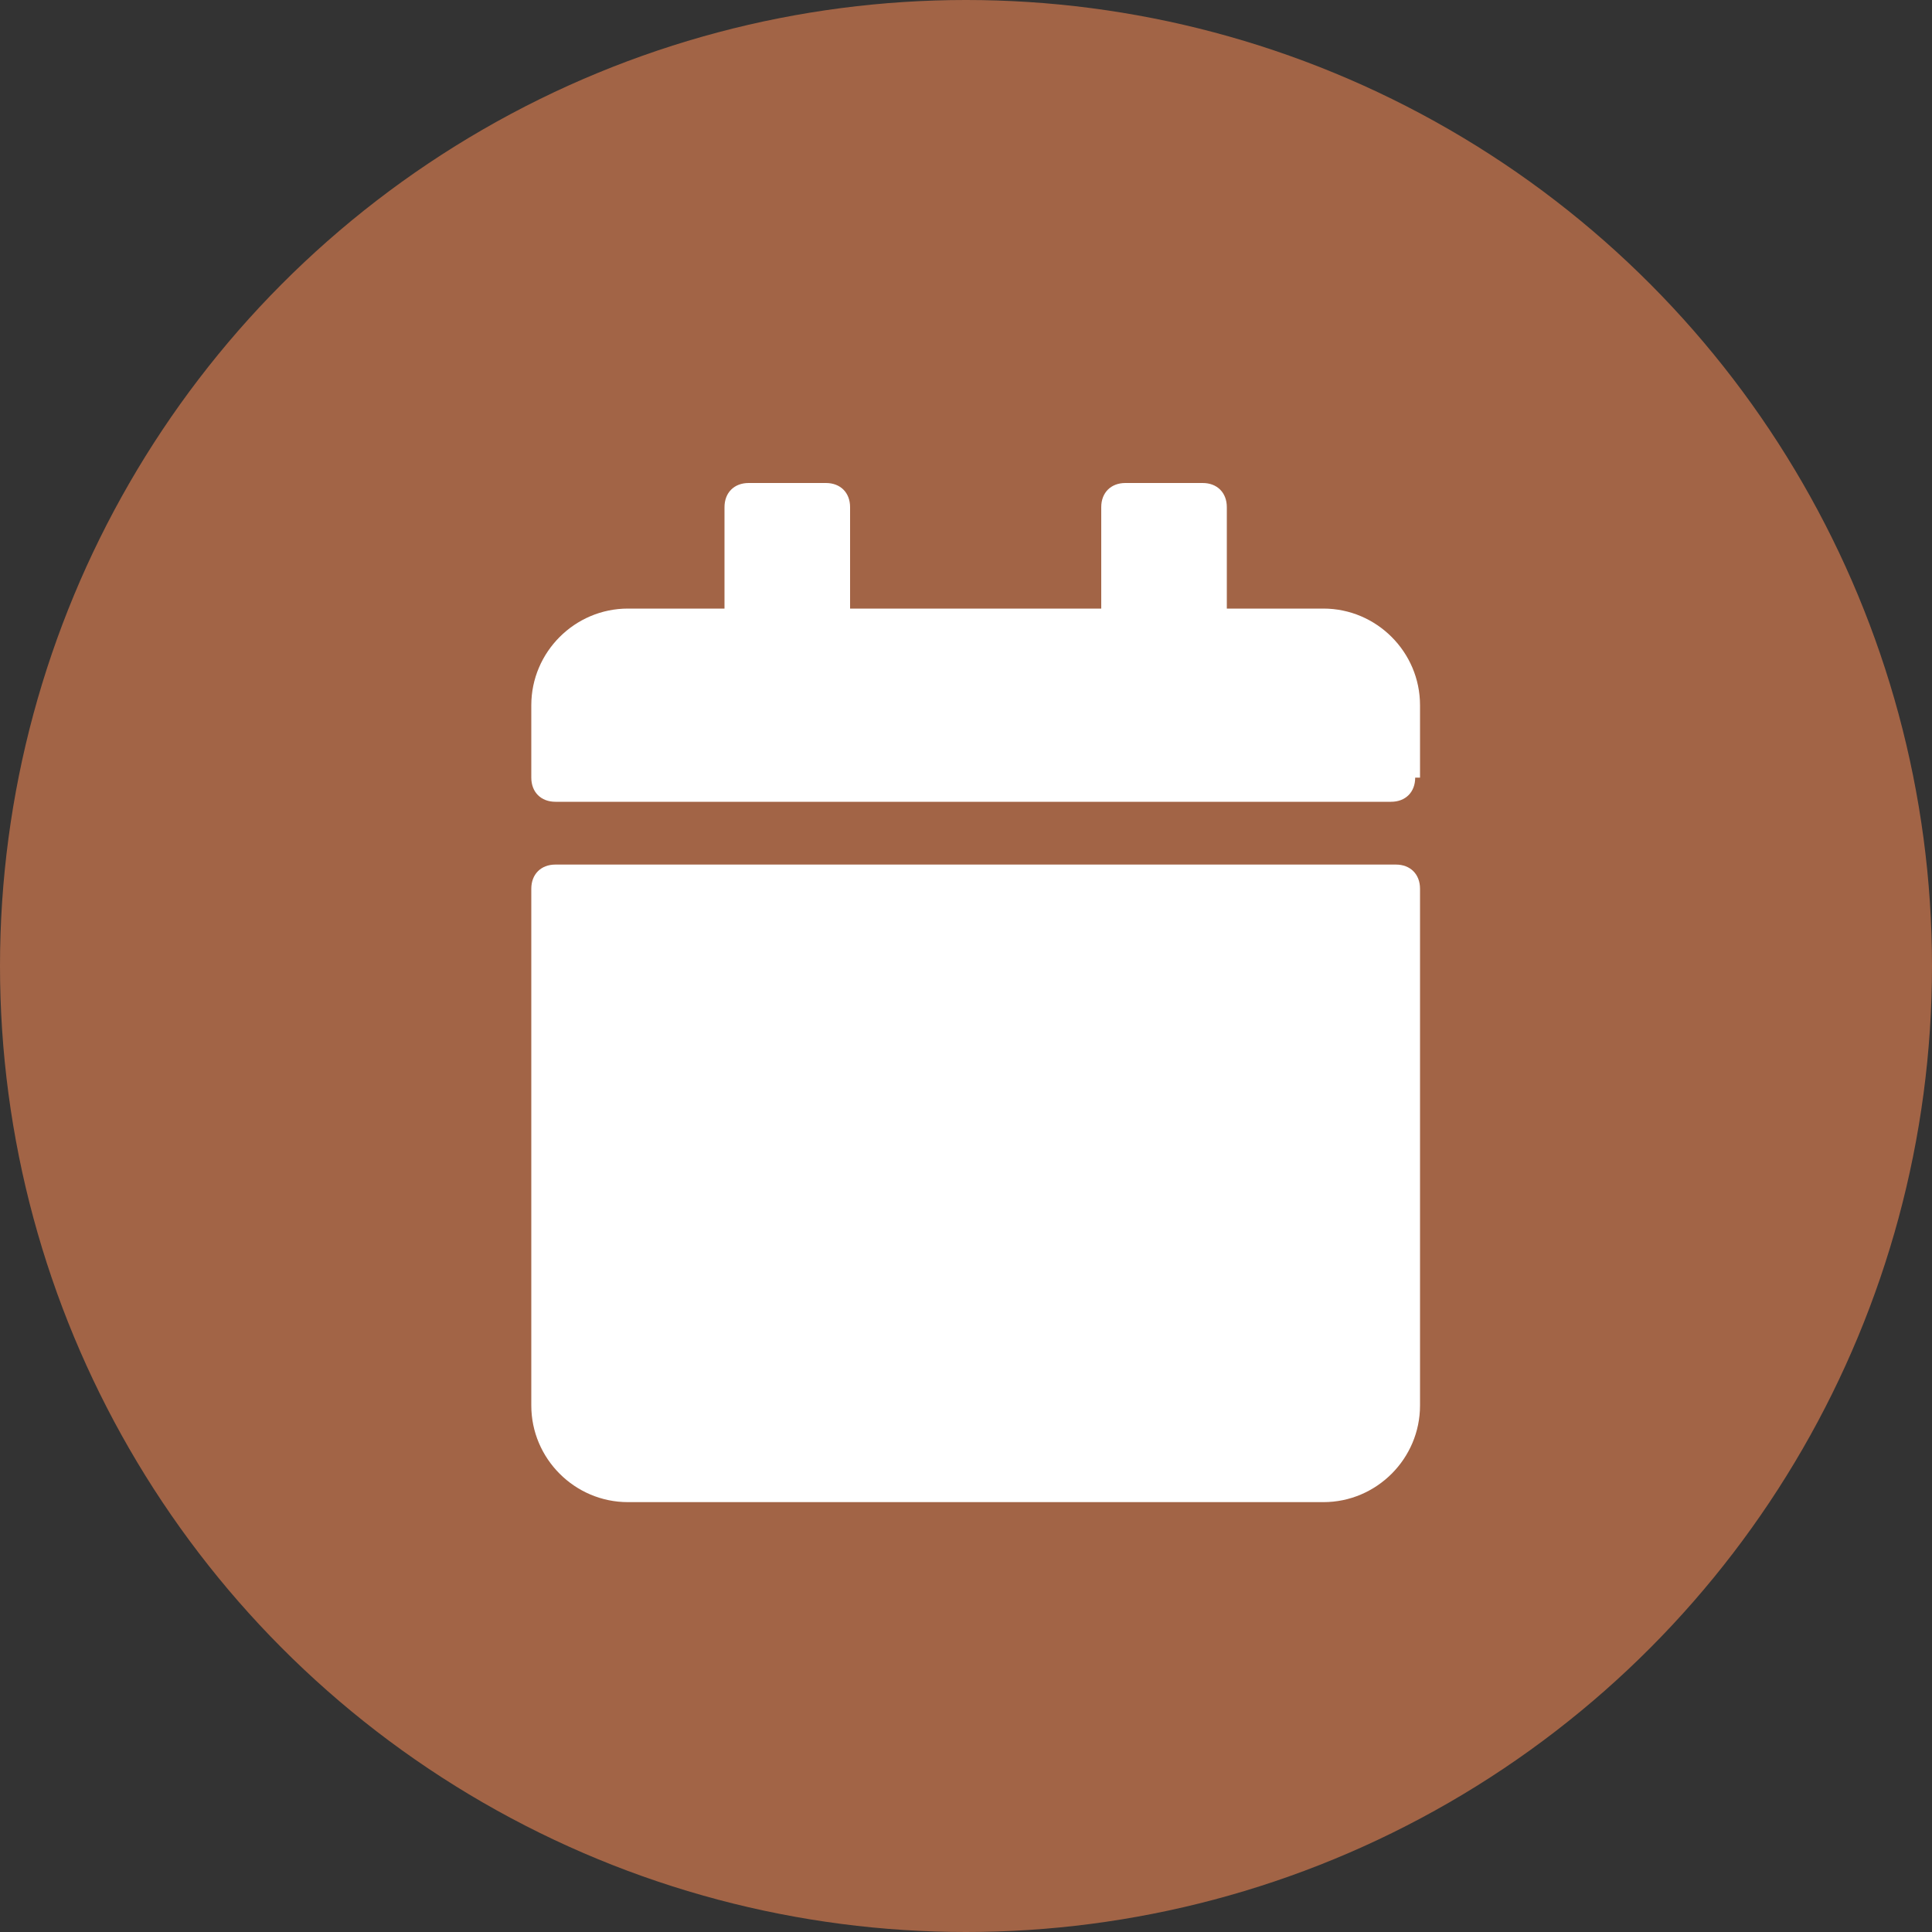 <?xml version="1.0" encoding="UTF-8"?>
<svg xmlns="http://www.w3.org/2000/svg" xmlns:xlink="http://www.w3.org/1999/xlink" id="Ebene_1" version="1.1" viewBox="0 0 40 40">
  <rect x="0" y="0" width="40" height="40" fill="#333333" stroke="none"/>
  <!-- Generator: Adobe Illustrator 29.3.1, SVG Export Plug-In . SVG Version: 2.1.0 Build 151)  -->
  <defs>
    <style>
      .st0 {
        fill: #fff;
      }

      .st1 {
        fill: #a26446;
      }
    </style>
  </defs>
  <circle id="Oval-Copy" class="st1" cx="20" cy="20" r="20"></circle>
  <path id="Shape" class="st0" d="M11.6,17.9h17.3c.3,0,.5.2.5.5v10.7c0,1.1-.9,2-2,2h-14.4c-1.1,0-2-.9-2-2v-10.7c0-.3.2-.5.5-.5ZM29.4,16.1v-1.5c0-1.1-.9-2-2-2h-2v-2.1c0-.3-.2-.5-.5-.5h-1.6c-.3,0-.5.2-.5.5v2.1h-5.2v-2.1c0-.3-.2-.5-.5-.5h-1.6c-.3,0-.5.2-.5.5v2.1h-2c-1.1,0-2,.9-2,2v1.5c0,.3.2.5.5.5h17.3c.3,0,.5-.2.5-.5Z"></path>
</svg>
